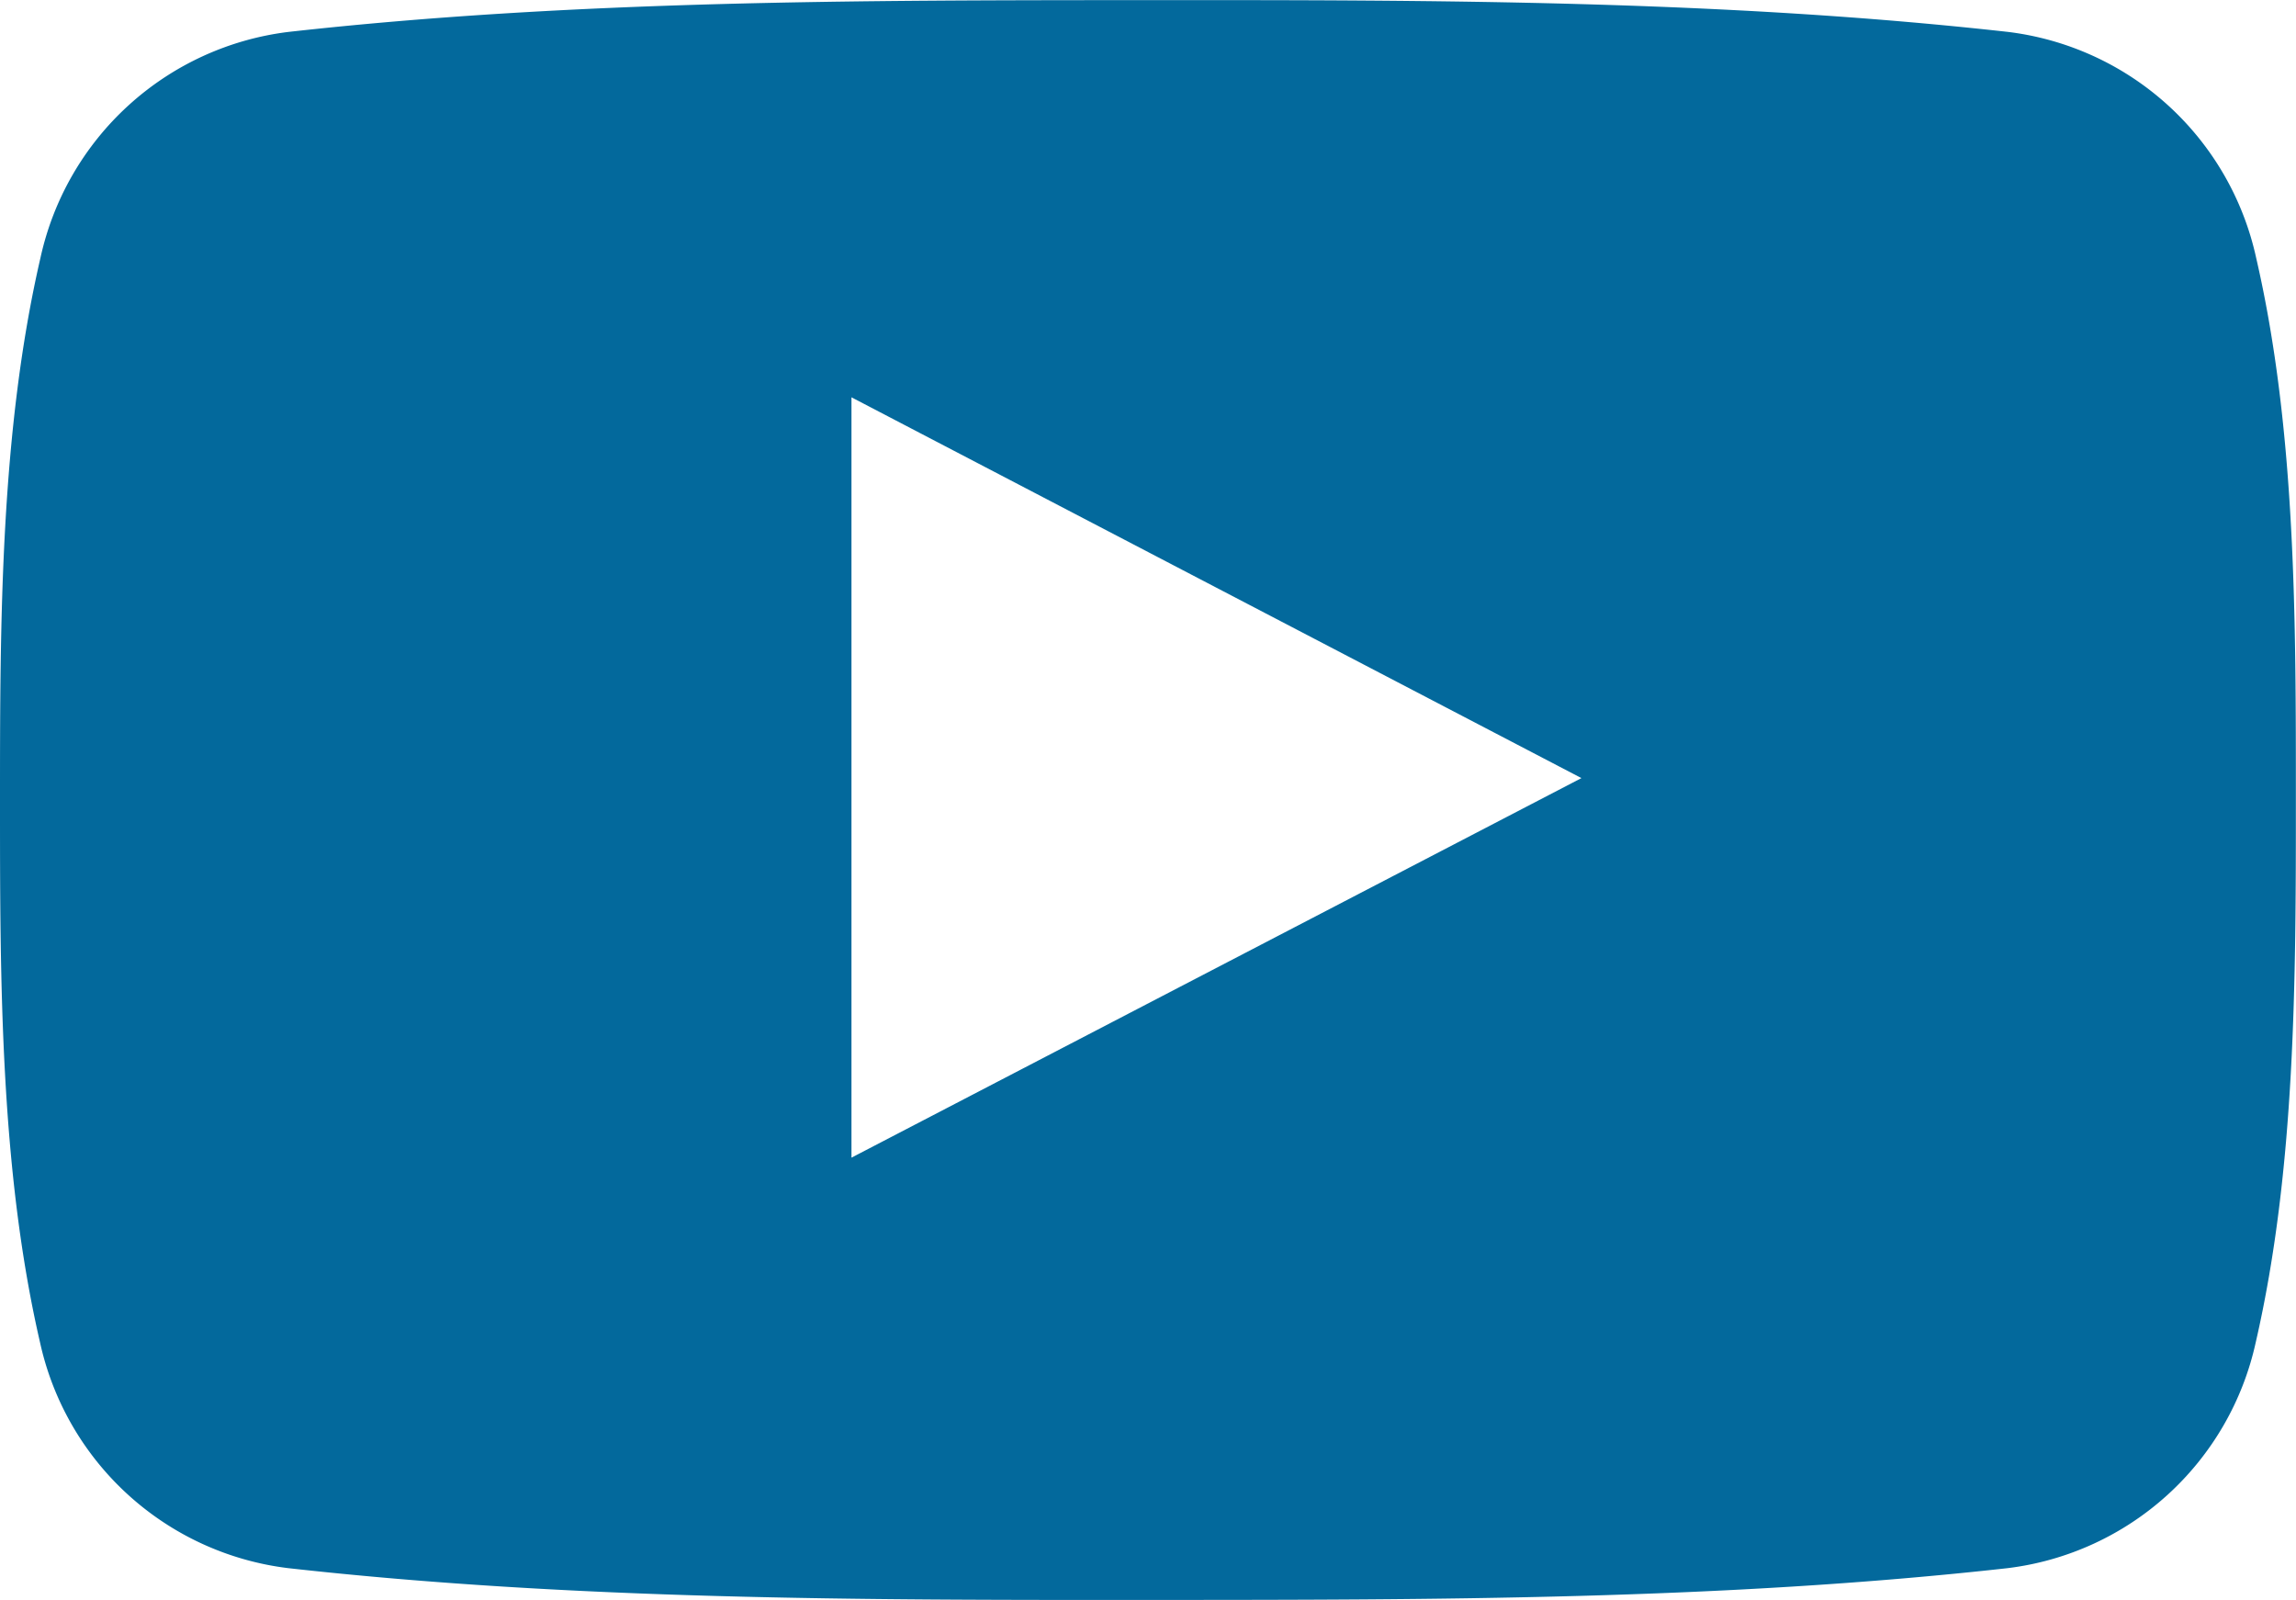 <svg id="Layer_1" data-name="Layer 1" xmlns="http://www.w3.org/2000/svg" viewBox="0 0 186.33 129.87"><defs><style>.cls-1{fill:#03699c;}</style></defs><title>twitter</title><path class="cls-1" d="M189.94,56A23.54,23.54,0,0,0,169.8,37.65c-23.11-2.58-46.49-2.59-69.77-2.58s-46.67,0-69.78,2.58A23.54,23.54,0,0,0,10.12,56C6.87,70.07,6.84,85.47,6.84,100s0,29.93,3.25,44a23.53,23.53,0,0,0,20.14,18.31c23.1,2.58,46.49,2.59,69.77,2.58s46.67,0,69.77-2.58A23.54,23.54,0,0,0,189.9,144c3.25-14.11,3.26-29.51,3.26-44S193.19,70.07,189.94,56Zm-114,73V67.3l59.24,30.9Z" transform="translate(-6.84 -35.06)"/></svg>